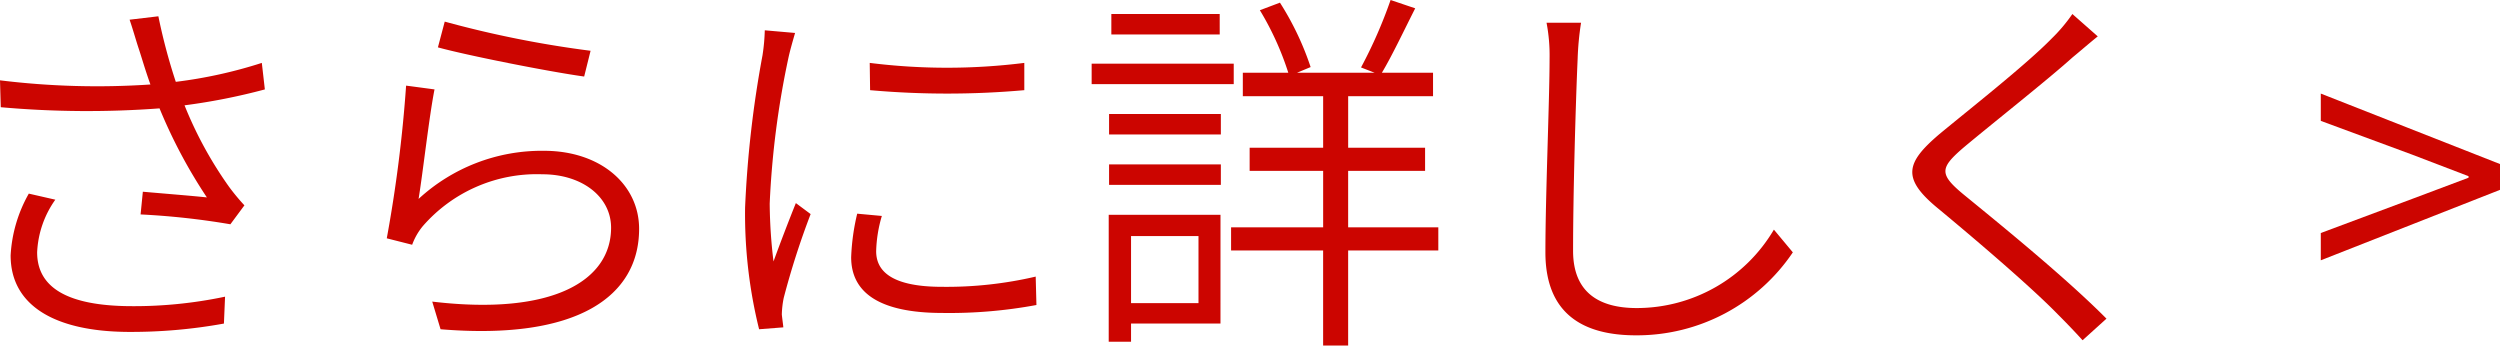 <svg xmlns="http://www.w3.org/2000/svg" width="118.802" height="16.421" viewBox="0 0 118.802 16.421"><defs><style>.cls-1{fill:#cc0500;}</style></defs><title>アセット 8</title><g id="レイヤー_2" data-name="レイヤー 2"><g id="header"><path class="cls-1" d="M6.158.936,7.526.774a27.407,27.407,0,0,0,.828,3.115,22.057,22.057,0,0,0,4.088-.9l.144,1.26a29.189,29.189,0,0,1-3.817.756,18.627,18.627,0,0,0,2.089,3.835,9.863,9.863,0,0,0,.757.918l-.667.9a35.872,35.872,0,0,0-4.267-.468L6.788,9.111c1.026.09,2.377.198,3.043.27a24.247,24.247,0,0,1-2.25-4.231A46.201,46.201,0,0,1,.036,5.095L0,3.817a37.814,37.814,0,0,0,7.148.198c-.252-.702-.414-1.278-.558-1.71C6.464,1.927,6.32,1.404,6.158.936ZM1.765,11.991c0,1.765,1.603,2.521,4.321,2.557a20.991,20.991,0,0,0,4.609-.45l-.054,1.278a24.621,24.621,0,0,1-4.627.396C2.647,15.737.505,14.548.505,12.136a6.658,6.658,0,0,1,.864-2.935l1.26.288A4.663,4.663,0,0,0,1.765,11.991Z"/><path class="cls-1" d="M19.891,9.453a8.637,8.637,0,0,1,5.96-2.287c2.683,0,4.52,1.603,4.52,3.709,0,3.187-2.898,5.312-9.435,4.771l-.396-1.314c5.744.684,8.499-1.008,8.499-3.511,0-1.476-1.387-2.539-3.26-2.539a7.183,7.183,0,0,0-5.689,2.467,2.982,2.982,0,0,0-.504.882l-1.206-.306a65.148,65.148,0,0,0,.918-7.256l1.351.18C20.396,5.51,20.089,8.264,19.891,9.453ZM28.065,2.413,27.76,3.637c-1.693-.234-5.582-1.008-6.95-1.386l.324-1.224A50.22,50.22,0,0,0,28.065,2.413Z"/><path class="cls-1" d="M37.477,2.701a41.636,41.636,0,0,0-.9,6.968,23.763,23.763,0,0,0,.181,2.755c.306-.846.756-2.017,1.062-2.773l.702.522a37.791,37.791,0,0,0-1.278,3.979,4.397,4.397,0,0,0-.091.792c.019.198.055.432.072.612l-1.152.09a22.77,22.77,0,0,1-.666-5.78,51.253,51.253,0,0,1,.828-7.238,9.159,9.159,0,0,0,.108-1.188l1.44.126C37.693,1.873,37.549,2.377,37.477,2.701Zm4.159,9.237c0,.828.559,1.692,3.133,1.692a18.615,18.615,0,0,0,4.448-.486l.035,1.35a22.647,22.647,0,0,1-4.465.378c-3.007,0-4.339-.972-4.339-2.647a10.419,10.419,0,0,1,.287-2.071l1.171.108A6.426,6.426,0,0,0,41.636,11.938Zm7.04-8.949V4.285a41.506,41.506,0,0,1-7.328,0l-.018-1.296A29.482,29.482,0,0,0,48.676,2.989Z"/><path class="cls-1" d="M58.628,3.997H51.876V3.025h6.752Zm-.63,11.379h-4.25v.864H52.687V10.209h5.312Zm-5.294-9.957h5.312v.972H52.704Zm0,2.395h5.312v.972H52.704Zm5.258-6.176H52.812V.666h5.149Zm-4.214,9.579v3.187h3.205v-3.187Zm14.602.684H64.065V16.421H62.876V11.901H58.502V10.803h4.375V8.12H59.384V7.022h3.493V4.573H59.06V3.457H61.221a13.849,13.849,0,0,0-1.351-2.971l.954-.36a13.741,13.741,0,0,1,1.458,3.061l-.648.27h3.691l-.648-.252A22.143,22.143,0,0,0,66.082,0l1.17.396c-.521,1.026-1.098,2.251-1.584,3.061h2.431V4.573h-4.033V7.022h3.655V8.12H64.065v2.683H68.35Z"/><path class="cls-1" d="M74.971,2.791c-.091,2.053-.217,6.356-.217,9.129,0,1.999,1.261,2.719,3.025,2.719a7.569,7.569,0,0,0,6.518-3.727l.9,1.08a8.939,8.939,0,0,1-7.454,3.943c-2.521,0-4.304-1.026-4.304-3.943,0-2.719.198-7.238.198-9.201a8.241,8.241,0,0,0-.144-1.71H75.133A13.83,13.83,0,0,0,74.971,2.791Z"/><path class="cls-1" d="M98.499,2.719c-1.242,1.116-3.871,3.187-5.222,4.321-1.099.954-1.134,1.242.072,2.233,1.675,1.368,4.825,3.925,6.752,5.87L98.966,16.169q-.539-.594-1.188-1.242c-1.296-1.332-4.051-3.673-5.726-5.059-1.692-1.405-1.477-2.143.108-3.493,1.368-1.134,4.142-3.313,5.348-4.555A7.728,7.728,0,0,0,98.481.666L99.687,1.729C99.327,2.017,98.787,2.485,98.499,2.719Z"/><path class="cls-1" d="M110.286,11.073l4.339-1.62,2.683-1.008v-.072l-2.683-1.026-4.339-1.603V4.447l8.517,3.349V9.021l-8.517,3.349Z"/></g></g></svg>